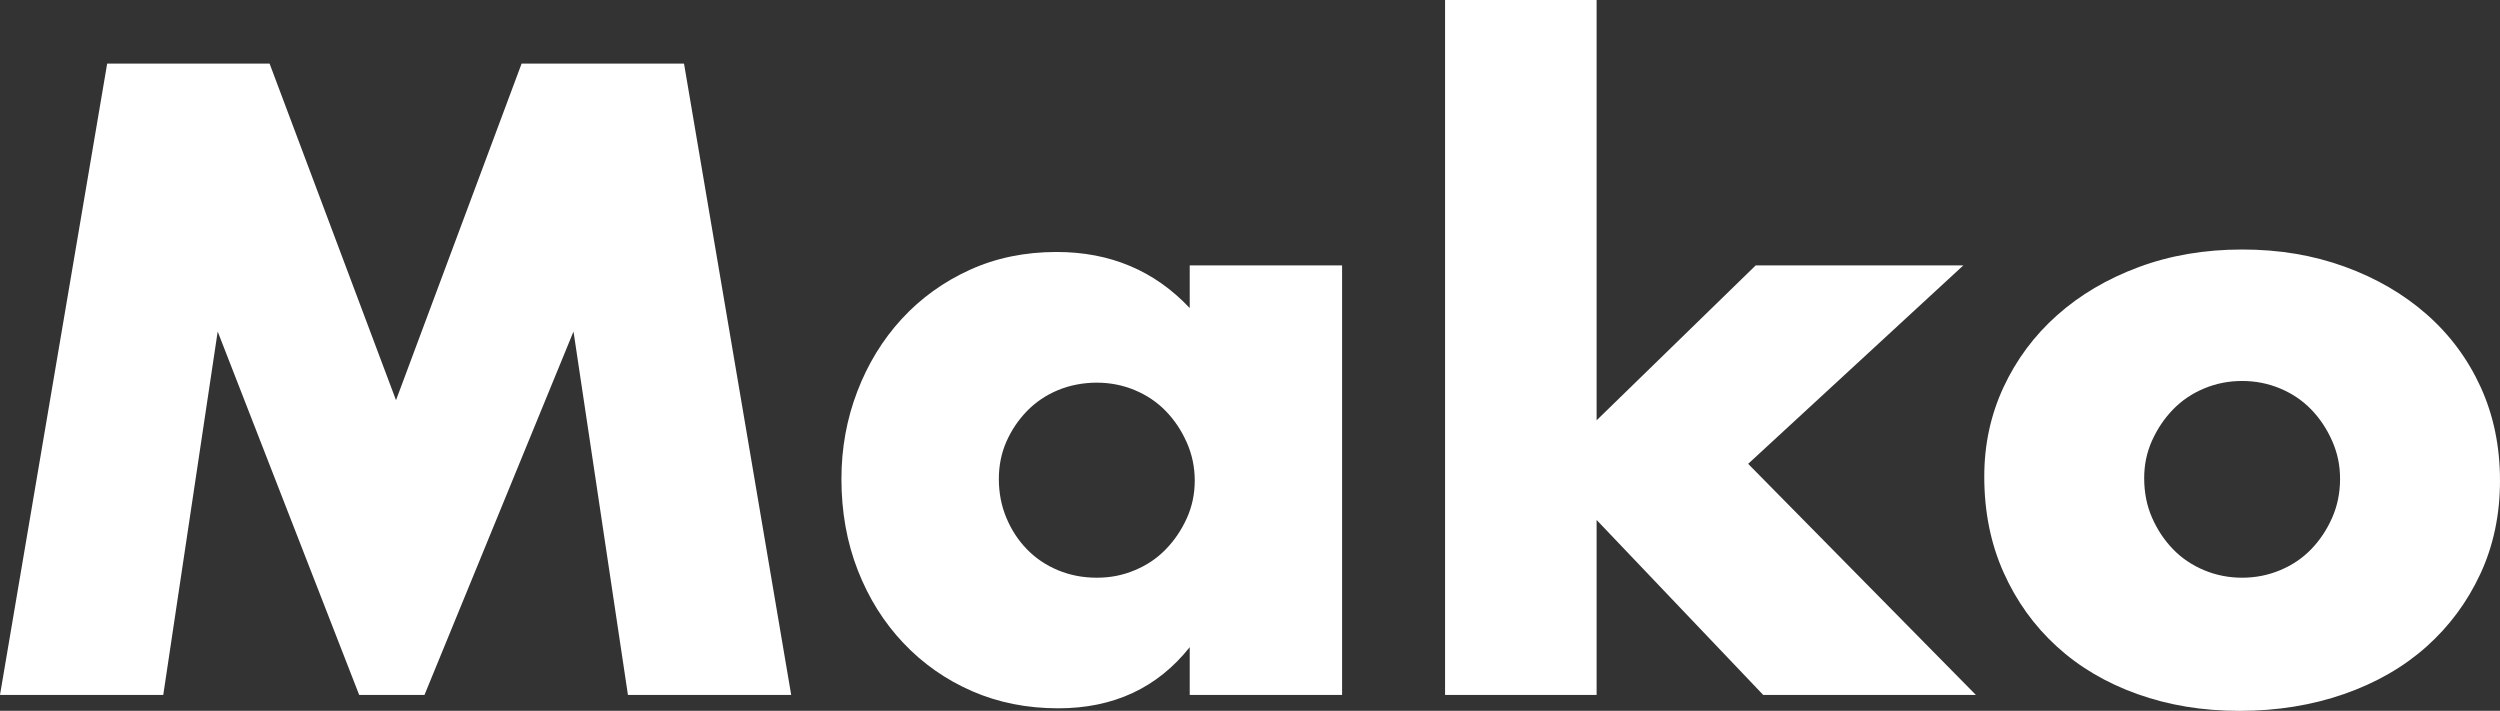 <svg xmlns="http://www.w3.org/2000/svg" id="Capa_2" viewBox="0 0 1081.73 307.57"><rect x="0" y="0" width="1081.73" height="307.57" fill="#333333" stroke="none"/><defs><style>      .cls-1 {        fill: #fff;      }    </style></defs><g id="Capa_1-2" data-name="Capa_1"><g><path class="cls-1" d="M0,300.68L46.37,27.53h70.28l54.7,145.63L225.69,27.53h70.28l46.37,273.15h-70.64l-23.55-157.23-64.48,157.23h-28.26l-61.22-157.23-23.55,157.23H0Z"></path><path class="cls-1" d="M514.78,114.84h65.93v185.84h-65.93v-20.65c-14.01,17.63-32.97,26.45-56.88,26.45-13.53,0-25.96-2.48-37.31-7.43-11.35-4.95-21.25-11.89-29.71-20.83-8.46-8.93-15.03-19.44-19.74-31.52-4.71-12.07-7.06-25.23-7.06-39.49,0-13.28,2.29-25.9,6.88-37.86,4.58-11.95,10.99-22.4,19.2-31.34,8.21-8.93,17.99-16,29.34-21.19,11.35-5.19,23.91-7.79,37.68-7.79,23.19,0,42.39,8.09,57.6,24.27v-18.48ZM432.19,207.22c0,6.04,1.09,11.66,3.26,16.85,2.17,5.2,5.13,9.72,8.88,13.58,3.74,3.87,8.21,6.88,13.4,9.06,5.19,2.17,10.81,3.26,16.85,3.26s11.29-1.09,16.48-3.26c5.19-2.17,9.66-5.19,13.4-9.06,3.74-3.86,6.76-8.33,9.06-13.4,2.29-5.07,3.44-10.51,3.44-16.3s-1.15-11.29-3.44-16.48c-2.3-5.19-5.32-9.72-9.06-13.58-3.75-3.86-8.21-6.88-13.4-9.06-5.2-2.17-10.69-3.26-16.48-3.26s-11.66,1.09-16.85,3.26c-5.2,2.17-9.66,5.2-13.4,9.06-3.75,3.87-6.7,8.28-8.88,13.22-2.17,4.95-3.26,10.33-3.26,16.12Z"></path><path class="cls-1" d="M690.84,0v181.86l68.83-67.02h89.84l-93.1,85.86,98.54,99.99h-92.02l-72.09-75.71v75.71h-65.57V0h65.57Z"></path><path class="cls-1" d="M858.58,206.13c0-13.77,2.77-26.63,8.33-38.58,5.55-11.95,13.28-22.34,23.18-31.15,9.9-8.81,21.67-15.76,35.32-20.83,13.64-5.07,28.56-7.61,44.74-7.61s30.73,2.48,44.38,7.43c13.64,4.95,25.48,11.84,35.5,20.65,10.02,8.82,17.81,19.32,23.37,31.52,5.55,12.2,8.33,25.67,8.33,40.39s-2.84,28.2-8.51,40.39c-5.68,12.2-13.47,22.7-23.37,31.52-9.91,8.82-21.8,15.64-35.68,20.47-13.89,4.83-28.92,7.25-45.1,7.25s-30.67-2.42-44.2-7.25c-13.53-4.83-25.18-11.71-34.96-20.65-9.78-8.93-17.45-19.62-23-32.06-5.56-12.44-8.33-26.26-8.33-41.48ZM927.77,206.86c0,6.28,1.14,12.02,3.44,17.21,2.29,5.2,5.31,9.72,9.06,13.58,3.74,3.87,8.21,6.88,13.4,9.06,5.19,2.17,10.69,3.26,16.48,3.26s11.29-1.09,16.48-3.26c5.19-2.17,9.66-5.19,13.4-9.06,3.74-3.86,6.76-8.39,9.06-13.58,2.29-5.19,3.44-10.81,3.44-16.85s-1.15-11.29-3.44-16.48c-2.3-5.19-5.31-9.72-9.06-13.58-3.75-3.86-8.21-6.88-13.4-9.06-5.2-2.17-10.69-3.26-16.48-3.26s-11.29,1.09-16.48,3.26c-5.2,2.17-9.66,5.2-13.4,9.06-3.75,3.87-6.76,8.33-9.06,13.4-2.3,5.07-3.44,10.51-3.44,16.3Z"></path></g></g></svg>